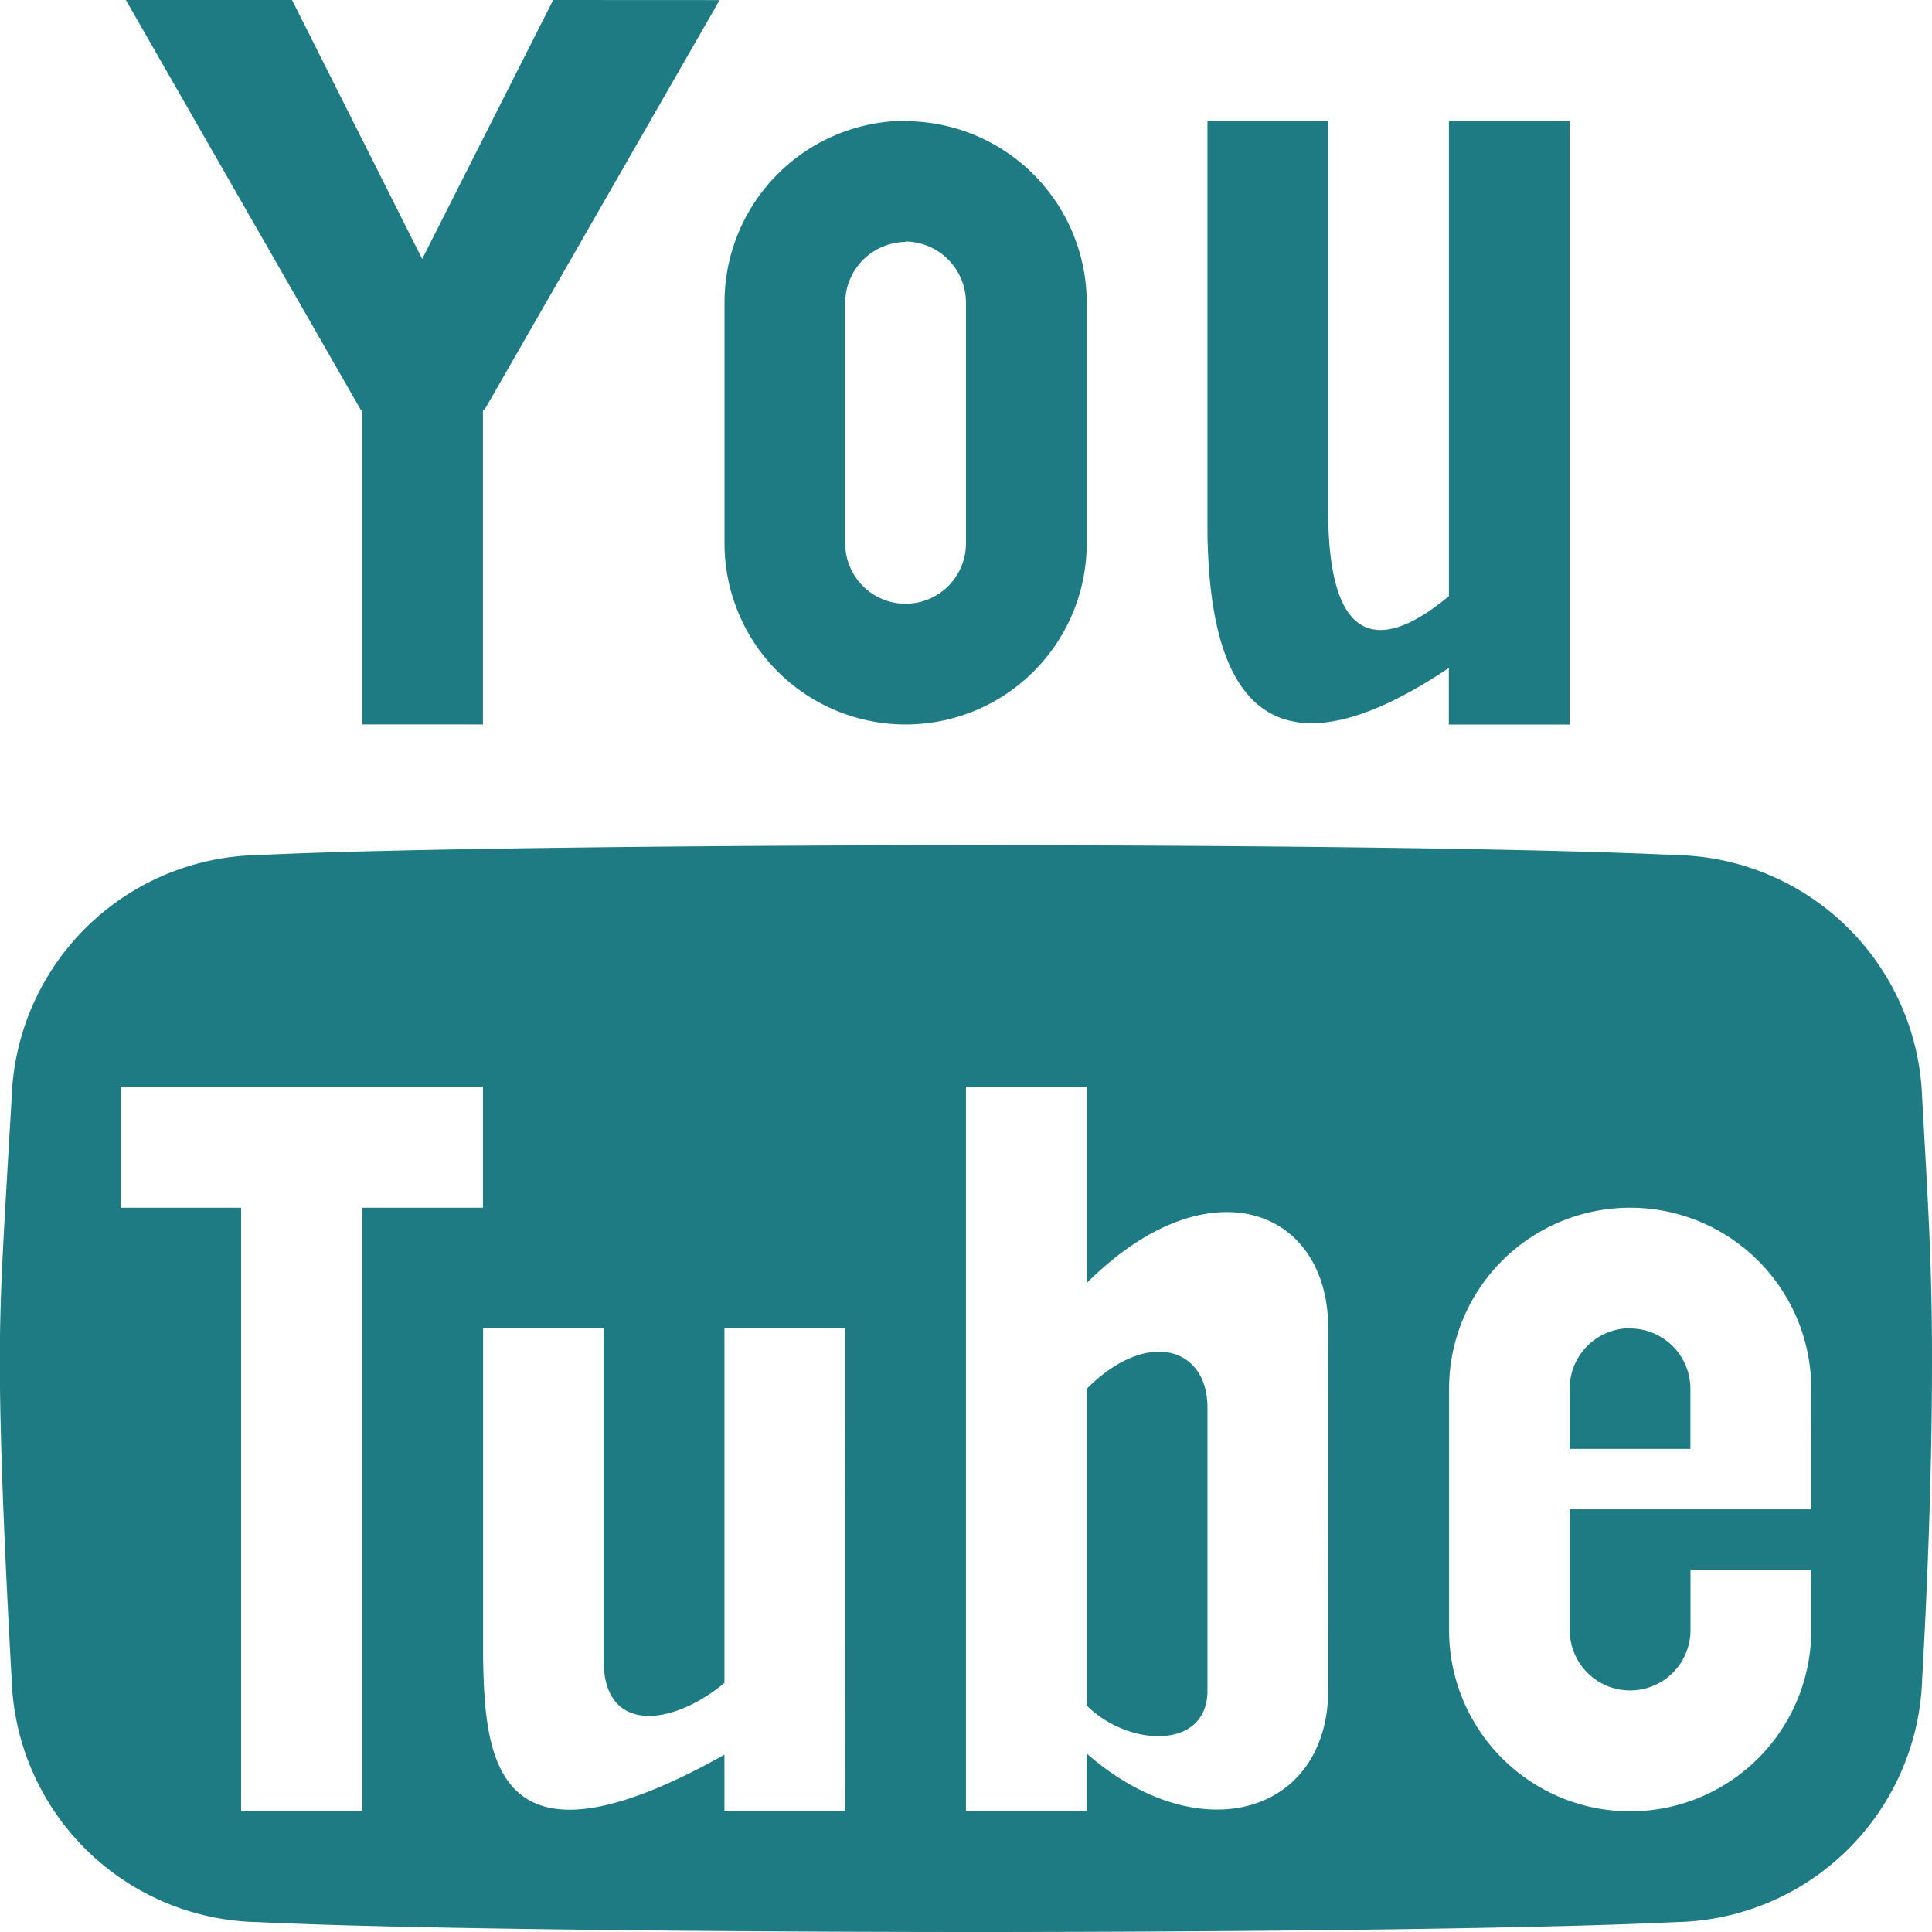<svg xmlns="http://www.w3.org/2000/svg" width="23.471" height="23.471" viewBox="0 0 23.471 23.471">
  <path id="Icon_metro-youtube" data-name="Icon metro-youtube" d="M9.291,1.928,7.7,5.074,6.119,1.928H4.1L6.955,6.909l.017-.01v3.83H8.438V6.9l.017.01,2.858-4.981Zm4.282,2.934a.743.743,0,0,1,.733.733V8.529a.733.733,0,0,1-1.467,0V5.6a.743.743,0,0,1,.733-.733Zm0-1.467a2.207,2.207,0,0,0-2.2,2.2V8.529a2.2,2.2,0,0,0,4.4,0V5.6a2.207,2.207,0,0,0-2.2-2.2Zm6.6,0V9.17c-.64.534-1.467.856-1.467-1.046V3.395H17.24V8.422h0c.023,1.213.278,3.4,2.932,1.621v.687h1.467V3.395H20.174Zm2.2,14.669a.734.734,0,0,0-.733.733v.733h1.467V18.8a.734.734,0,0,0-.733-.733Zm-6.6.733v3.851c.5.5,1.467.55,1.467-.183V19.027C17.24,18.294,16.507,18.064,15.773,18.8Zm10.149-3.54a3.05,3.05,0,0,0-3-2.941c-1.6-.08-5.259-.12-8.474-.12s-7.135.04-8.735.12a3.05,3.05,0,0,0-3,2.941c-.1,1.722-.144,2.346-.144,3.207s.048,2.152.144,3.874a3.05,3.05,0,0,0,3,2.941c1.6.08,5.52.12,8.735.12s6.875-.04,8.474-.12a3.05,3.05,0,0,0,3-2.941q.12-2.152.12-3.874c0-1.148-.04-1.772-.12-3.207ZM6.972,23.932H5.5V16.6H4.038V15.13h4.4V16.6H6.972Zm5.868,0H11.372v-.687c-2.789,1.565-2.909.05-2.932-1.162h0V18.064H9.905v4.042c0,.886.827.8,1.467.267V18.064h1.467Zm5.868-1.488c0,1.533-1.57,1.98-2.934.788v.7H14.306v-8.8h1.467v2.384c1.467-1.467,2.934-.917,2.934.55Zm5.868-2.913v.733H21.641v1.467a.733.733,0,1,0,1.467,0V21h1.467v.733a2.2,2.2,0,0,1-4.4,0V18.8a2.2,2.2,0,0,1,4.4,0Z" transform="translate(-2.571 -1.928)" fill="#1e7b84"/>
</svg>
